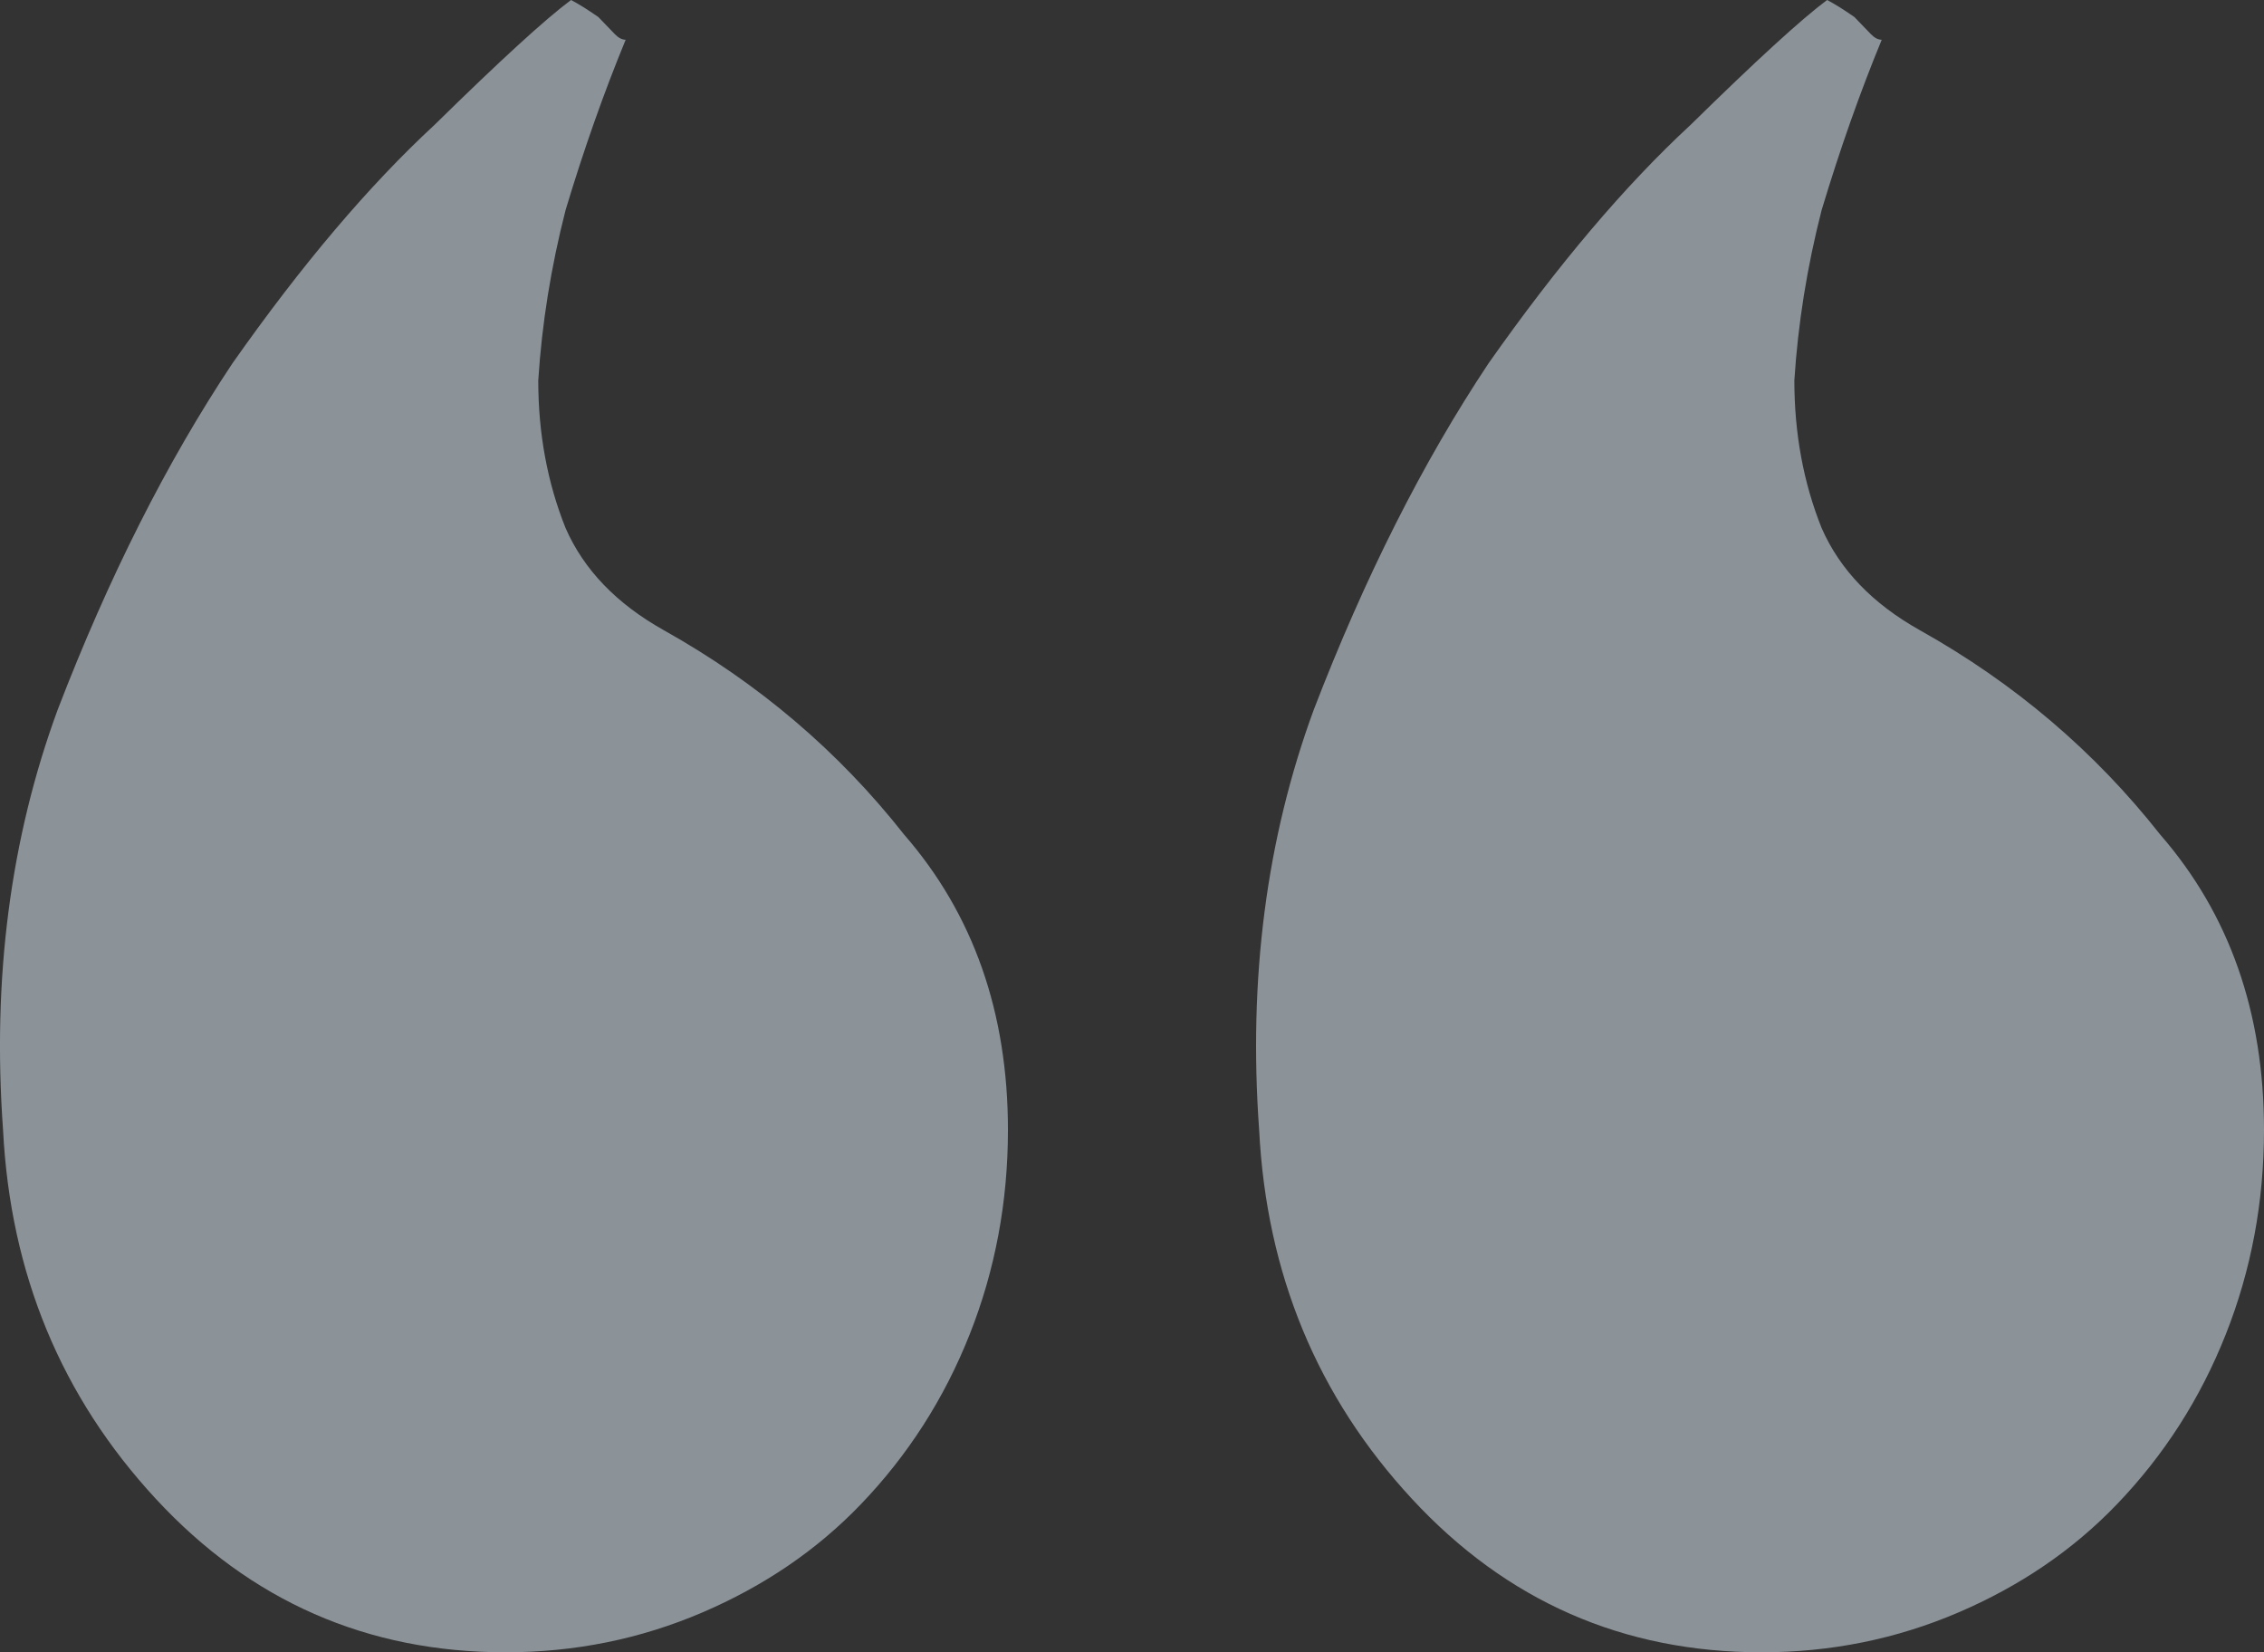 <svg width="74" height="54" viewBox="0 0 74 54" fill="none" xmlns="http://www.w3.org/2000/svg">
<rect x="0" y="0" width="74" height="54" fill="#333333" stroke="none"/>
<path opacity="0.5" d="M61.505 1.299C60.791 3.031 60.136 4.887 59.541 6.866C59.065 8.722 58.768 10.577 58.649 12.433C58.649 14.165 58.946 15.773 59.541 17.258C60.136 18.619 61.207 19.732 62.754 20.598C65.848 22.33 68.466 24.557 70.609 27.278C72.87 29.876 74 33.093 74 36.928C74 39.278 73.584 41.505 72.751 43.608C71.918 45.711 70.728 47.567 69.18 49.175C67.752 50.66 66.027 51.835 64.004 52.701C61.981 53.567 59.839 54 57.578 54C53.056 54 49.248 52.33 46.154 48.99C43.06 45.65 41.394 41.629 41.156 36.928C40.799 31.979 41.394 27.402 42.941 23.196C44.607 18.866 46.511 15.093 48.653 11.876C50.914 8.66 53.115 6.062 55.257 4.082C57.399 1.979 58.887 0.619 59.72 0C59.958 0.124 60.255 0.309 60.612 0.557L61.148 1.113C61.267 1.237 61.386 1.299 61.505 1.299ZM20.45 1.299C19.736 3.031 19.081 4.887 18.486 6.866C18.01 8.722 17.712 10.577 17.593 12.433C17.593 14.165 17.891 15.773 18.486 17.258C19.081 18.619 20.152 19.732 21.699 20.598C24.793 22.33 27.411 24.557 29.553 27.278C31.814 29.876 32.945 33.093 32.945 36.928C32.945 39.278 32.528 41.505 31.695 43.608C30.862 45.711 29.672 47.567 28.125 49.175C26.697 50.66 24.972 51.835 22.949 52.701C20.926 53.567 18.784 54 16.523 54C12.001 54 8.192 52.33 5.098 48.99C2.004 45.65 0.338 41.629 0.1 36.928C-0.257 31.979 0.338 27.402 1.885 23.196C3.551 18.866 5.455 15.093 7.597 11.876C9.858 8.66 12.06 6.062 14.202 4.082C16.344 1.979 17.831 0.619 18.665 0C18.903 0.124 19.2 0.309 19.557 0.557L20.093 1.113C20.212 1.237 20.331 1.299 20.45 1.299Z" fill="#E4F4FF"/>
</svg>

